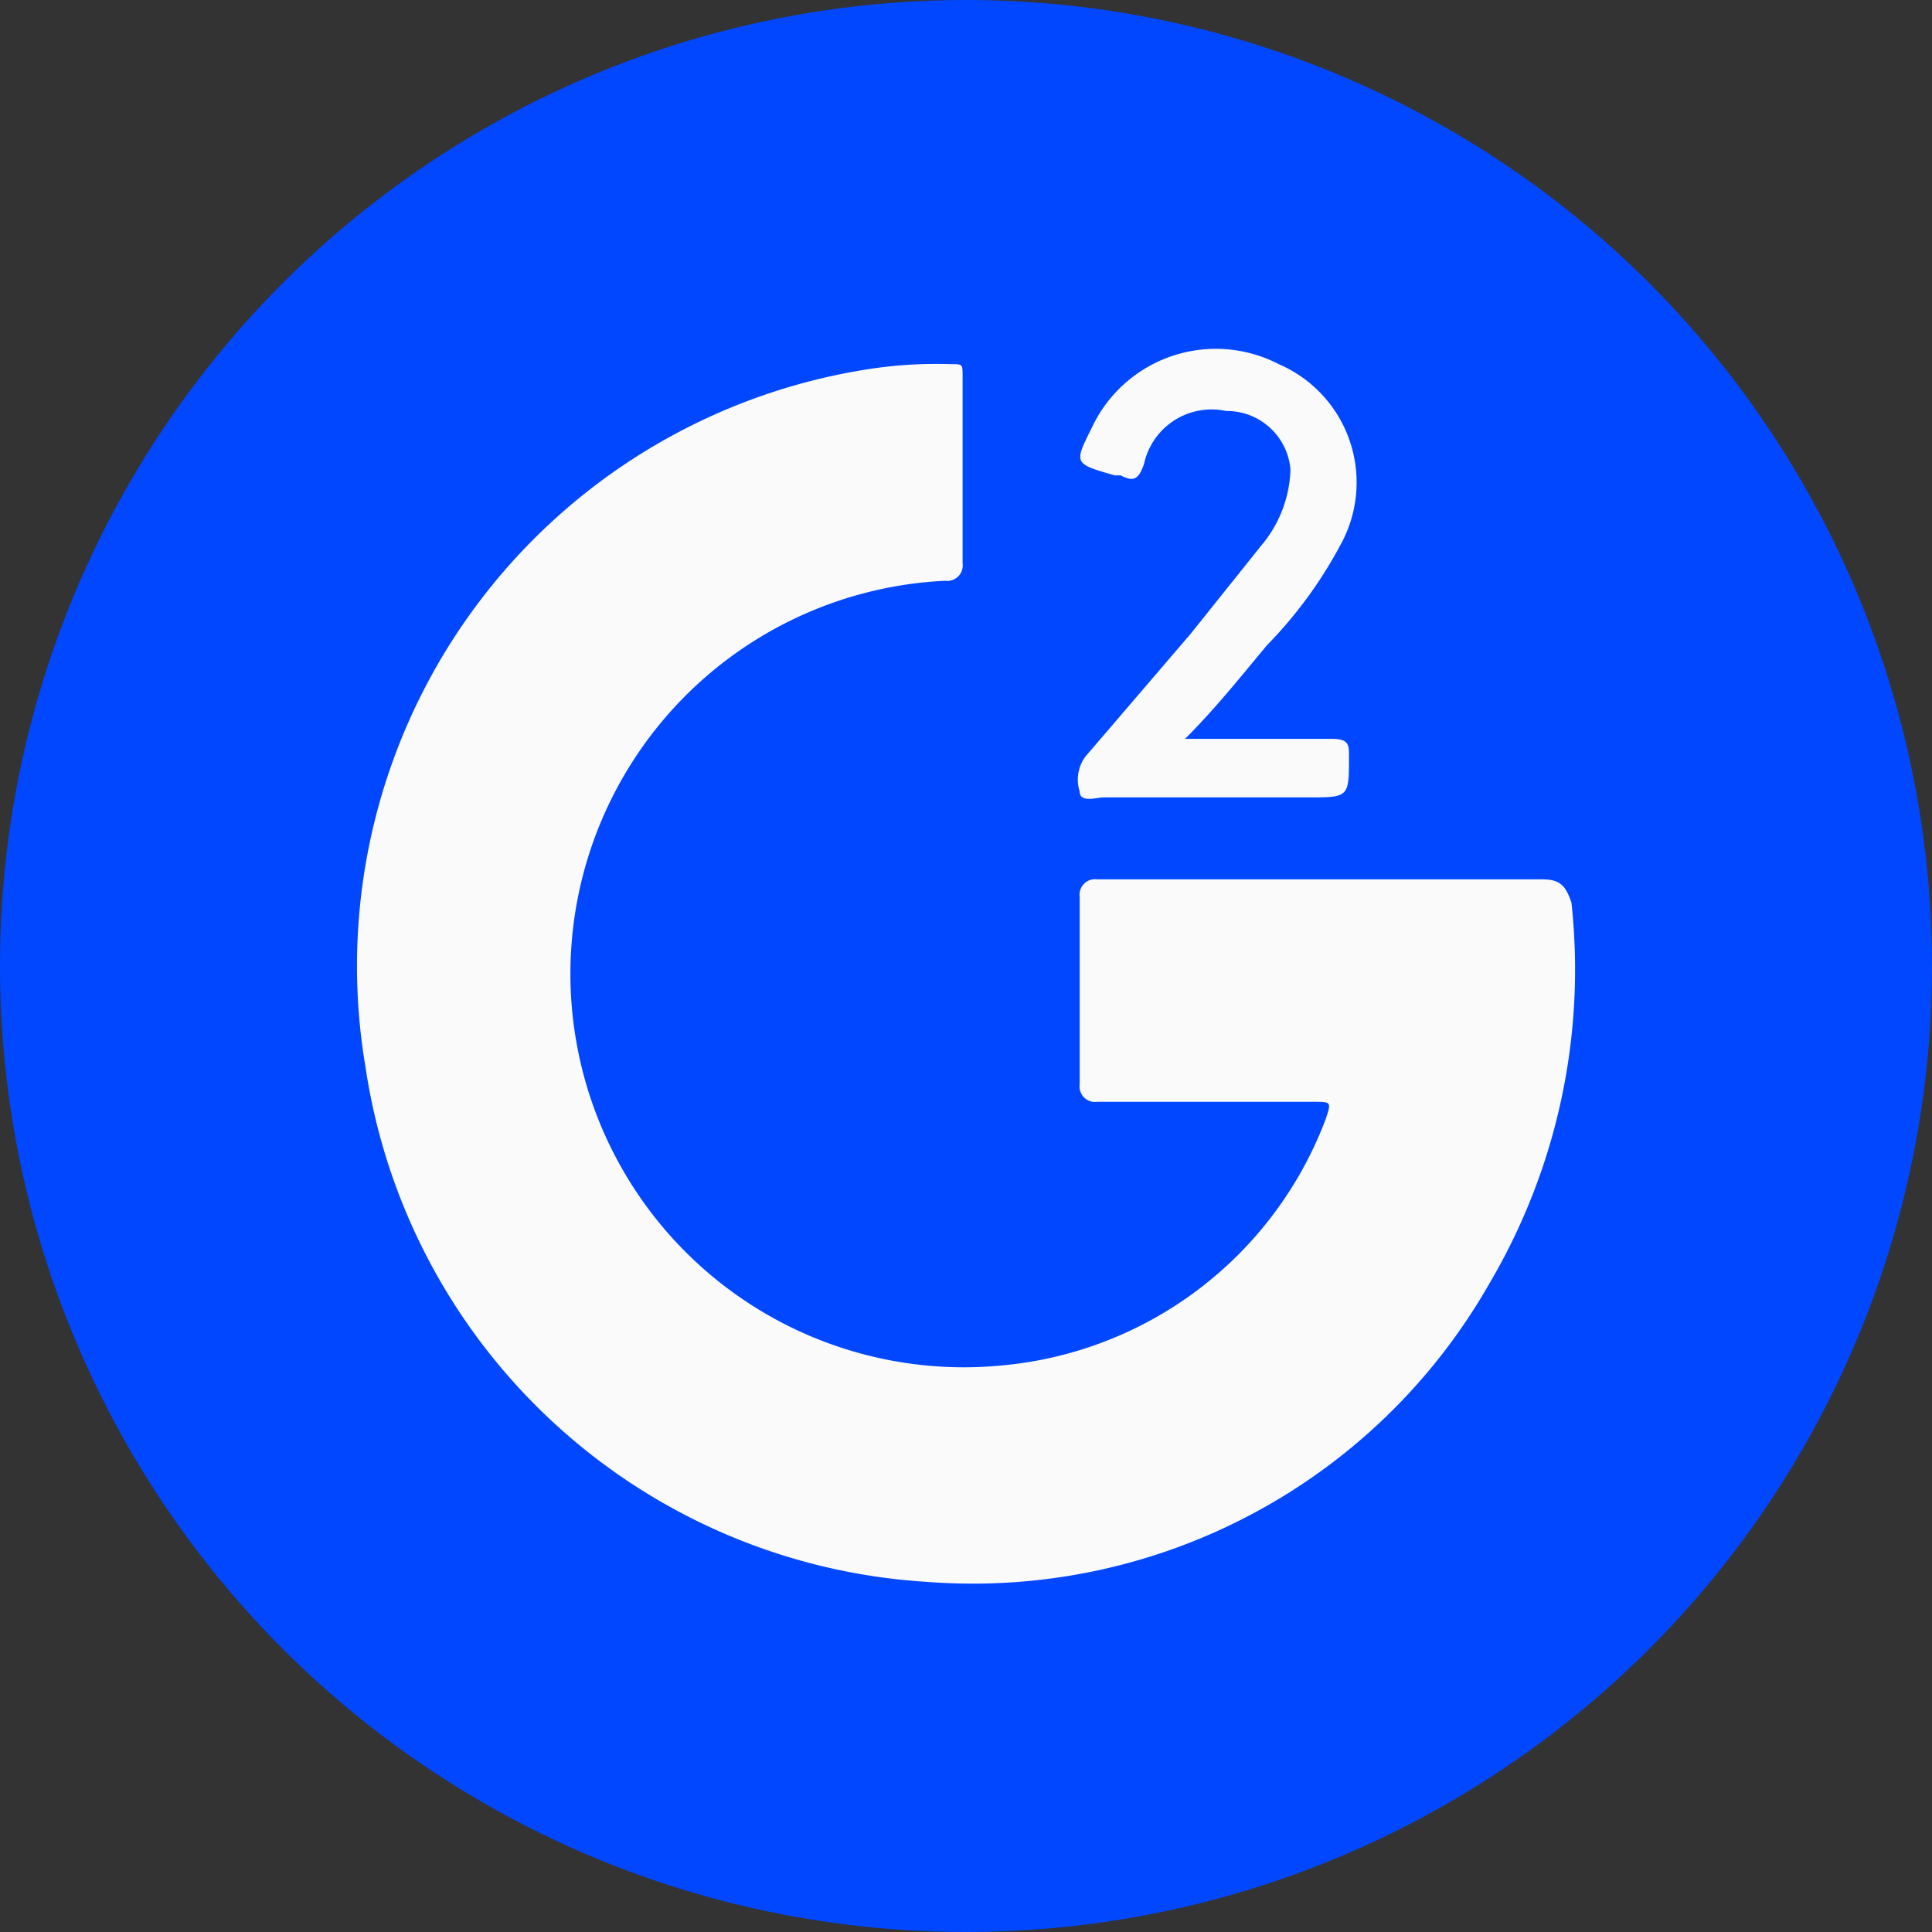 <svg xmlns="http://www.w3.org/2000/svg" width="33" height="33" viewBox="0 0 33 33">
  <rect x="0" y="0" width="33" height="33" fill="#333333" stroke="none"/>
  <g id="Group_1040" data-name="Group 1040" transform="translate(-6809 -17502)">
    <g id="Group_1039" data-name="Group 1039">
      <circle id="Ellipse_248" data-name="Ellipse 248" cx="16.5" cy="16.5" r="16.5" transform="translate(6809 17502)" fill="#0047ff"/>
      <g id="g2" transform="translate(6809.442 17502.52)">
        <g id="Group_1034" data-name="Group 1034">
          <path id="Path_3136" data-name="Path 3136" d="M22.2,14.5h3.7c.3,0,.4.1.5.4A10.561,10.561,0,0,1,25,21.4a10.154,10.154,0,0,1-9.6,5.1,10.331,10.331,0,0,1-9.6-8.8A10.317,10.317,0,0,1,14.3,5.8a7.569,7.569,0,0,1,1.5-.1c.2,0,.2,0,.2.2V9.1a.265.265,0,0,1-.3.3,6.721,6.721,0,1,0,1,13.4,6.542,6.542,0,0,0,5.5-4.2c.1-.3.1-.3-.2-.3H18.3A.265.265,0,0,1,18,18V14.8a.265.265,0,0,1,.3-.3Z" fill="#fafafa"/>
          <path id="Path_3137" data-name="Path 3137" d="M19.8,12.1h2.5c.3,0,.3.1.3.3,0,.7,0,.7-.7.7H18.4c-.1,0-.4.1-.4-.1a.661.661,0,0,1,.1-.6l1.8-2.1,1.2-1.5a2.106,2.106,0,0,0,.5-1.3,1.09,1.09,0,0,0-1.1-1,1.18,1.18,0,0,0-1.4.9c-.1.3-.2.3-.4.2h-.1c-.7-.2-.7-.2-.4-.8a2.339,2.339,0,0,1,3.2-1.1,2.2,2.2,0,0,1,1.1,3,7.487,7.487,0,0,1-1.3,1.8C20.7,11.1,20.3,11.6,19.8,12.1Z" fill="#fafafa"/>
        </g>
      </g>
    </g>
  </g>
</svg>
